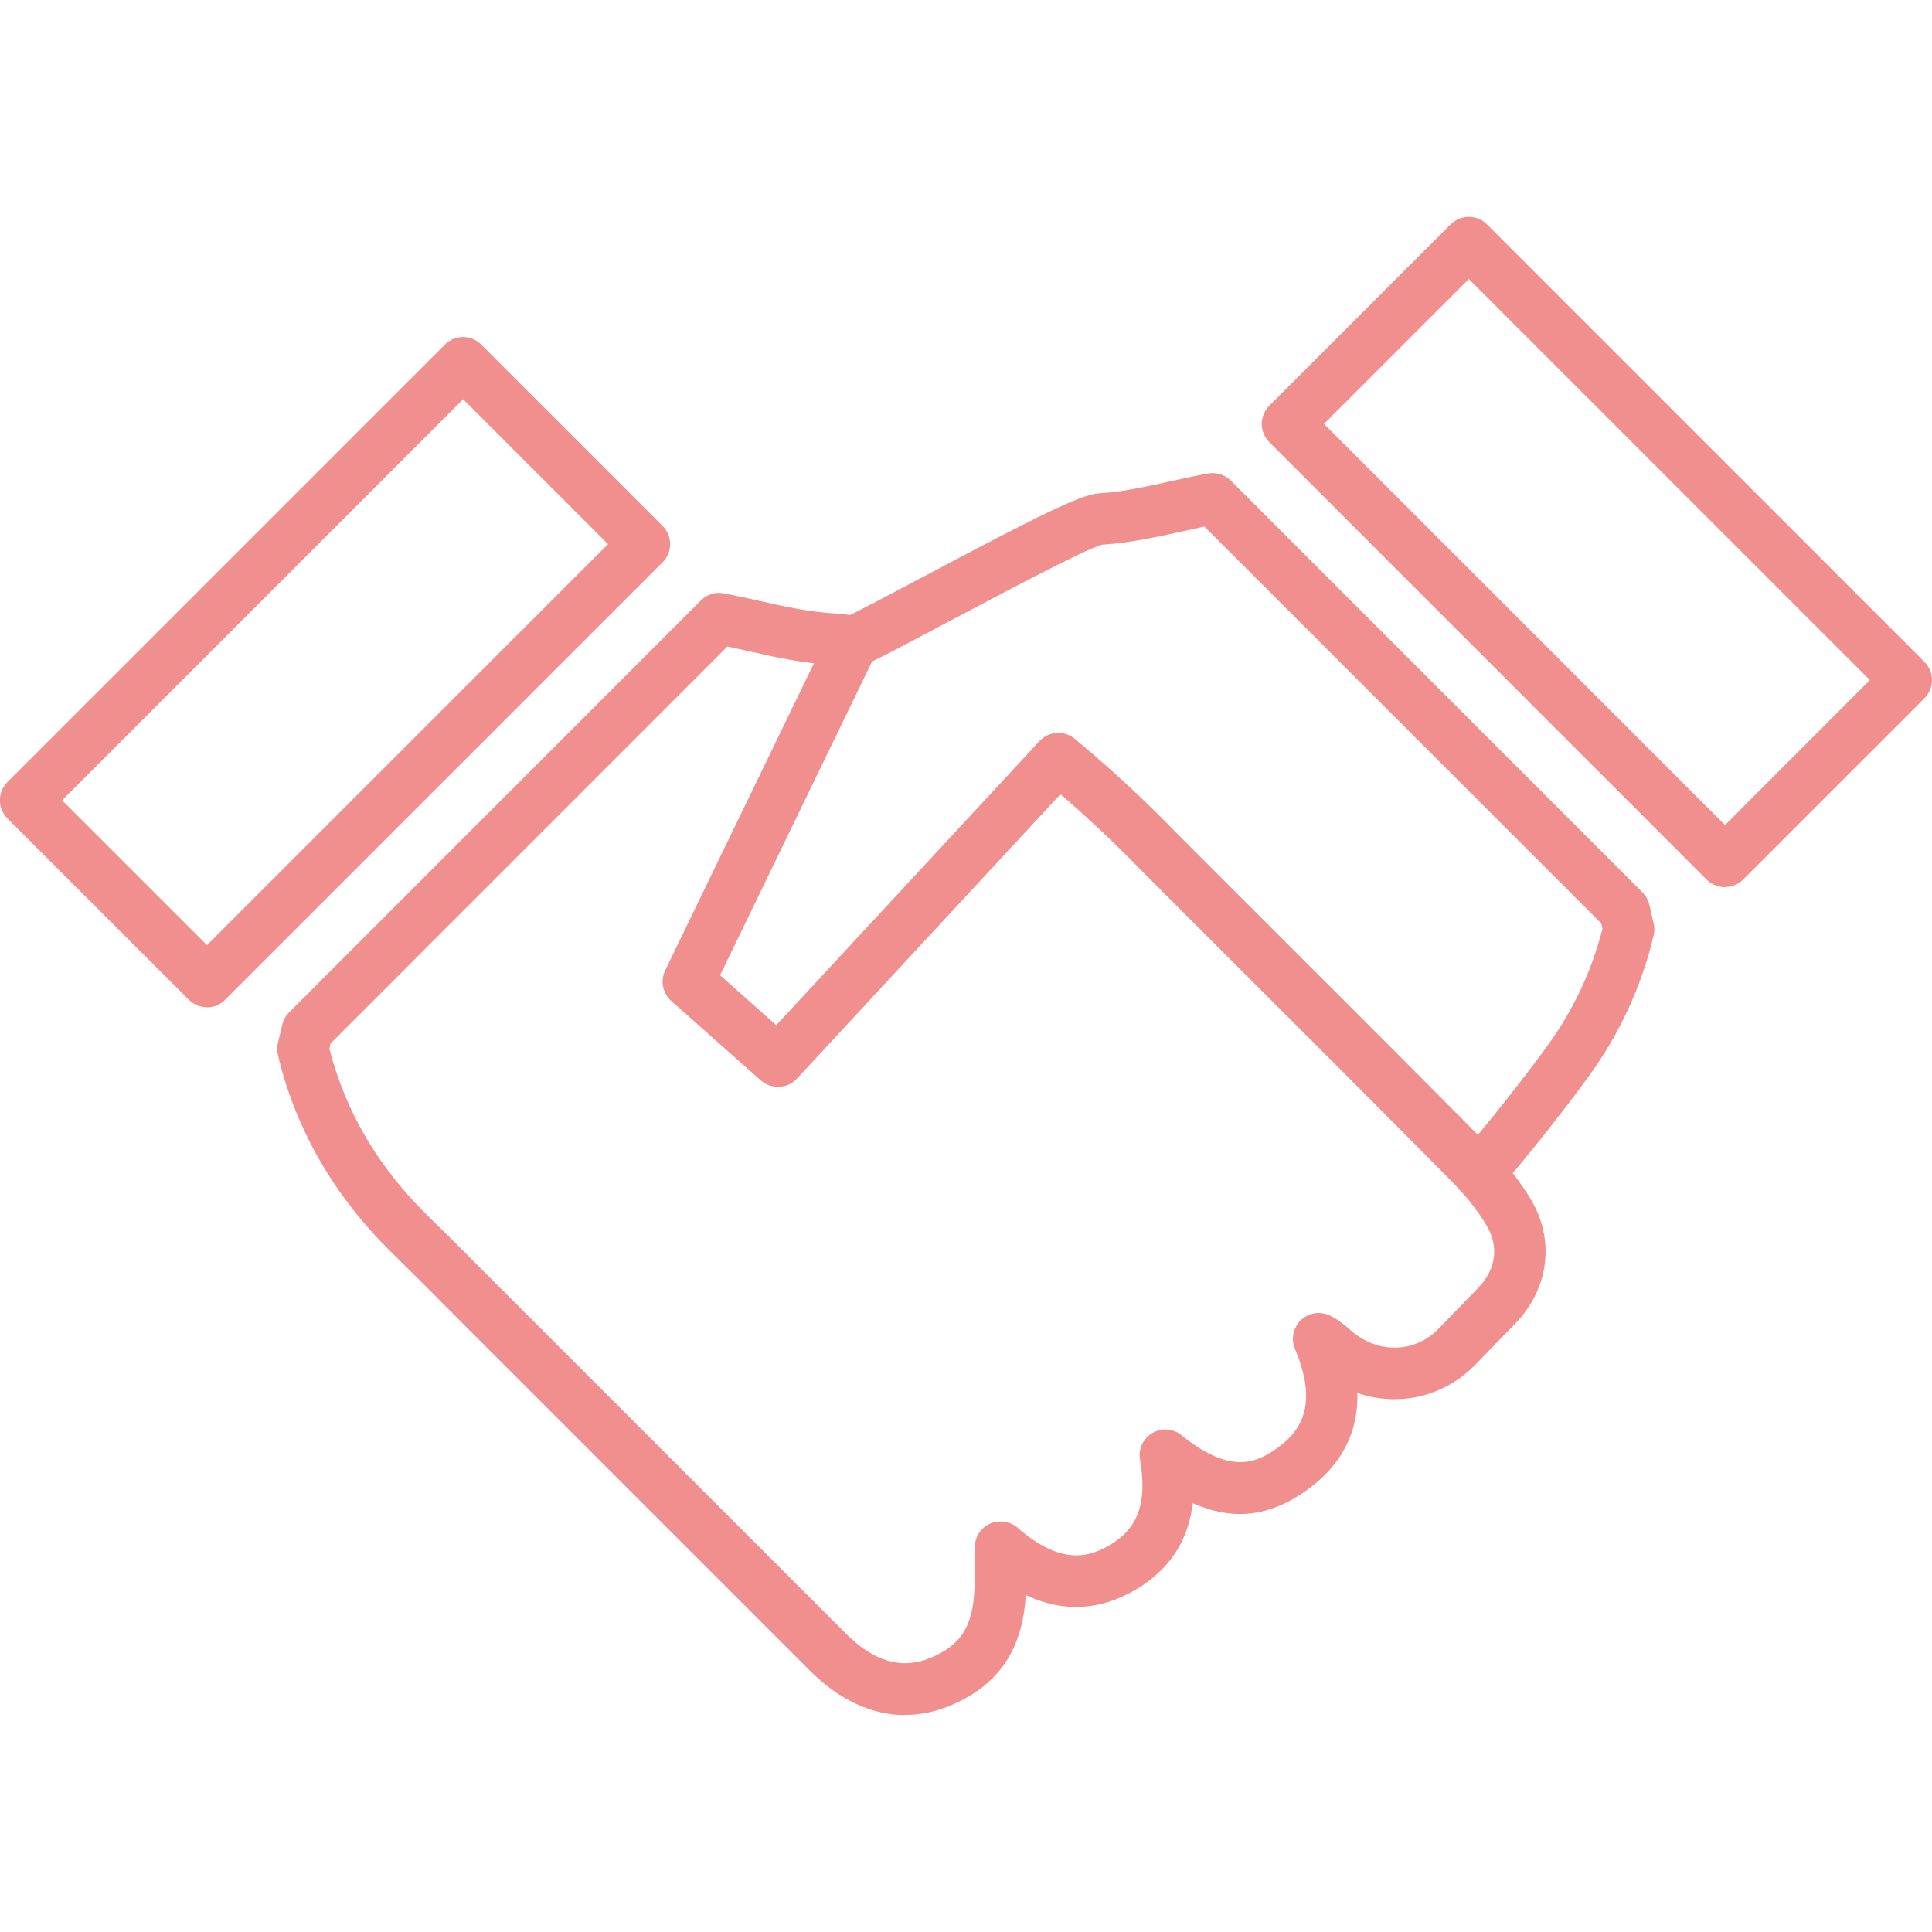 <svg xmlns="http://www.w3.org/2000/svg" id="Ebene_1" viewBox="0 0 140 140"><defs><style>.cls-1{fill:#f18f8e;}</style></defs><path class="cls-1" d="m65.58,124.28c-2.39,0-4.76-1.09-6.88-3.21l-25.7-25.7c-1.47-1.49-2.95-2.97-4.45-4.44-4.28-4.15-7.11-9.02-8.41-14.48-.08-.29-.08-.59,0-.87l.32-1.35c.09-.34.26-.64.5-.88l29.83-29.84c.44-.44,1.06-.64,1.66-.51.91.17,1.79.36,2.67.56,1.81.41,3.54.78,5.22.88.6.03,1.21.11,1.83.23,1.01.2,1.67,1.18,1.47,2.19-.21,1.01-1.2,1.67-2.2,1.47-.44-.09-.88-.15-1.32-.17-1.99-.11-3.93-.54-5.81-.96-.53-.12-1.06-.23-1.6-.35l-28.75,28.76-.09.39c1.2,4.64,3.58,8.66,7.28,12.25,1.52,1.48,3.01,2.98,4.5,4.48l25.69,25.69c2.01,2.01,4.07,2.58,6.12,1.7,1.97-.84,3.19-2.07,3.16-5.61l.02-2.41c0-.73.44-1.39,1.1-1.69.67-.29,1.44-.18,1.99.29,3.12,2.71,5.11,2.17,6.64,1.29,2.1-1.22,2.78-3.08,2.24-6.22-.14-.76.22-1.53.9-1.93.67-.39,1.51-.33,2.12.17,3.2,2.59,5.01,2.11,6.37,1.29,2.79-1.69,3.33-3.96,1.83-7.58-.3-.72-.11-1.56.47-2.09.58-.53,1.43-.63,2.13-.27.67.35,1.12.75,1.48,1.07,1.93,1.68,4.61,1.63,6.33-.14l2.89-2.98c1.27-1.31,1.5-2.99.61-4.48-.65-1.09-1.5-2.17-2.44-3.12-5.55-5.61-11.13-11.18-16.71-16.75l-6.12-6.12c-.06-.06-2.97-3.12-6.96-6.42-.79-.65-.91-1.83-.25-2.63.66-.79,1.84-.9,2.62-.25,4.17,3.45,7.13,6.57,7.25,6.7l6.08,6.08c5.59,5.58,11.17,11.15,16.72,16.76,1.16,1.17,2.17,2.46,3,3.83,1.76,2.94,1.32,6.47-1.13,9l-2.91,3c-2.3,2.35-5.59,3.04-8.53,2.03.1,3.84-2.17,6.18-4.44,7.55-2.41,1.47-4.88,1.61-7.49.43-.32,2.77-1.73,4.88-4.2,6.31-2.6,1.5-5.25,1.61-7.9.35-.23,3.97-1.97,6.52-5.4,7.98-1.11.48-2.23.71-3.35.71Z"></path><path class="cls-1" d="m15,72.99h0c-.5,0-.97-.2-1.32-.55L.54,59.31c-.73-.73-.73-1.91,0-2.64l31.7-31.7c.73-.73,1.91-.73,2.63,0l13.14,13.14c.35.35.55.82.55,1.32s-.2.97-.55,1.32l-31.7,31.7c-.35.35-.82.55-1.32.55Zm-10.5-15l10.5,10.5,29.06-29.06-10.5-10.5L4.5,57.99Z"></path><path class="cls-1" d="m107.14,86.83c-.49,0-.97-.19-1.34-.57-.72-.74-.7-1.92.04-2.64,1.34-1.3,5.55-6.73,6.71-8.43,1.65-2.41,2.85-5.06,3.57-7.88l-.09-.4-28.75-28.75c-.54.11-1.08.23-1.61.35-1.89.41-3.83.84-5.81.96-1.09.25-7.43,3.62-11.24,5.64-2.63,1.4-4.4,2.33-5.43,2.83l-11.01,22.73,4.07,3.62,19.06-20.57c.69-.76,1.89-.79,2.63-.1.76.7.8,1.88.1,2.64l-20.3,21.91c-.68.74-1.85.79-2.61.12l-6.49-5.76c-.62-.56-.8-1.46-.44-2.21l11.92-24.61c.2-.42.55-.74.98-.92.68-.27,3.26-1.65,5.76-2.97,8.45-4.49,11.48-5.99,12.77-6.07,1.69-.1,3.4-.48,5.21-.88.89-.19,1.78-.39,2.69-.56.6-.1,1.22.08,1.66.52l29.83,29.84c.25.25.42.56.5.9l.31,1.35c.07.28.07.58,0,.86-.81,3.42-2.24,6.64-4.23,9.54-1.14,1.68-5.57,7.43-7.19,9-.37.35-.83.53-1.3.53Z"></path><path class="cls-1" d="m125,64.29c-.5,0-.97-.2-1.32-.54l-31.7-31.71c-.35-.35-.55-.82-.55-1.32s.2-.97.55-1.32l13.14-13.14c.73-.73,1.91-.73,2.63,0l31.7,31.7c.73.73.73,1.91,0,2.64l-13.14,13.14c-.35.35-.82.54-1.32.54Zm-29.06-33.57l29.06,29.07,10.5-10.51-29.06-29.06-10.5,10.5Z"></path></svg>